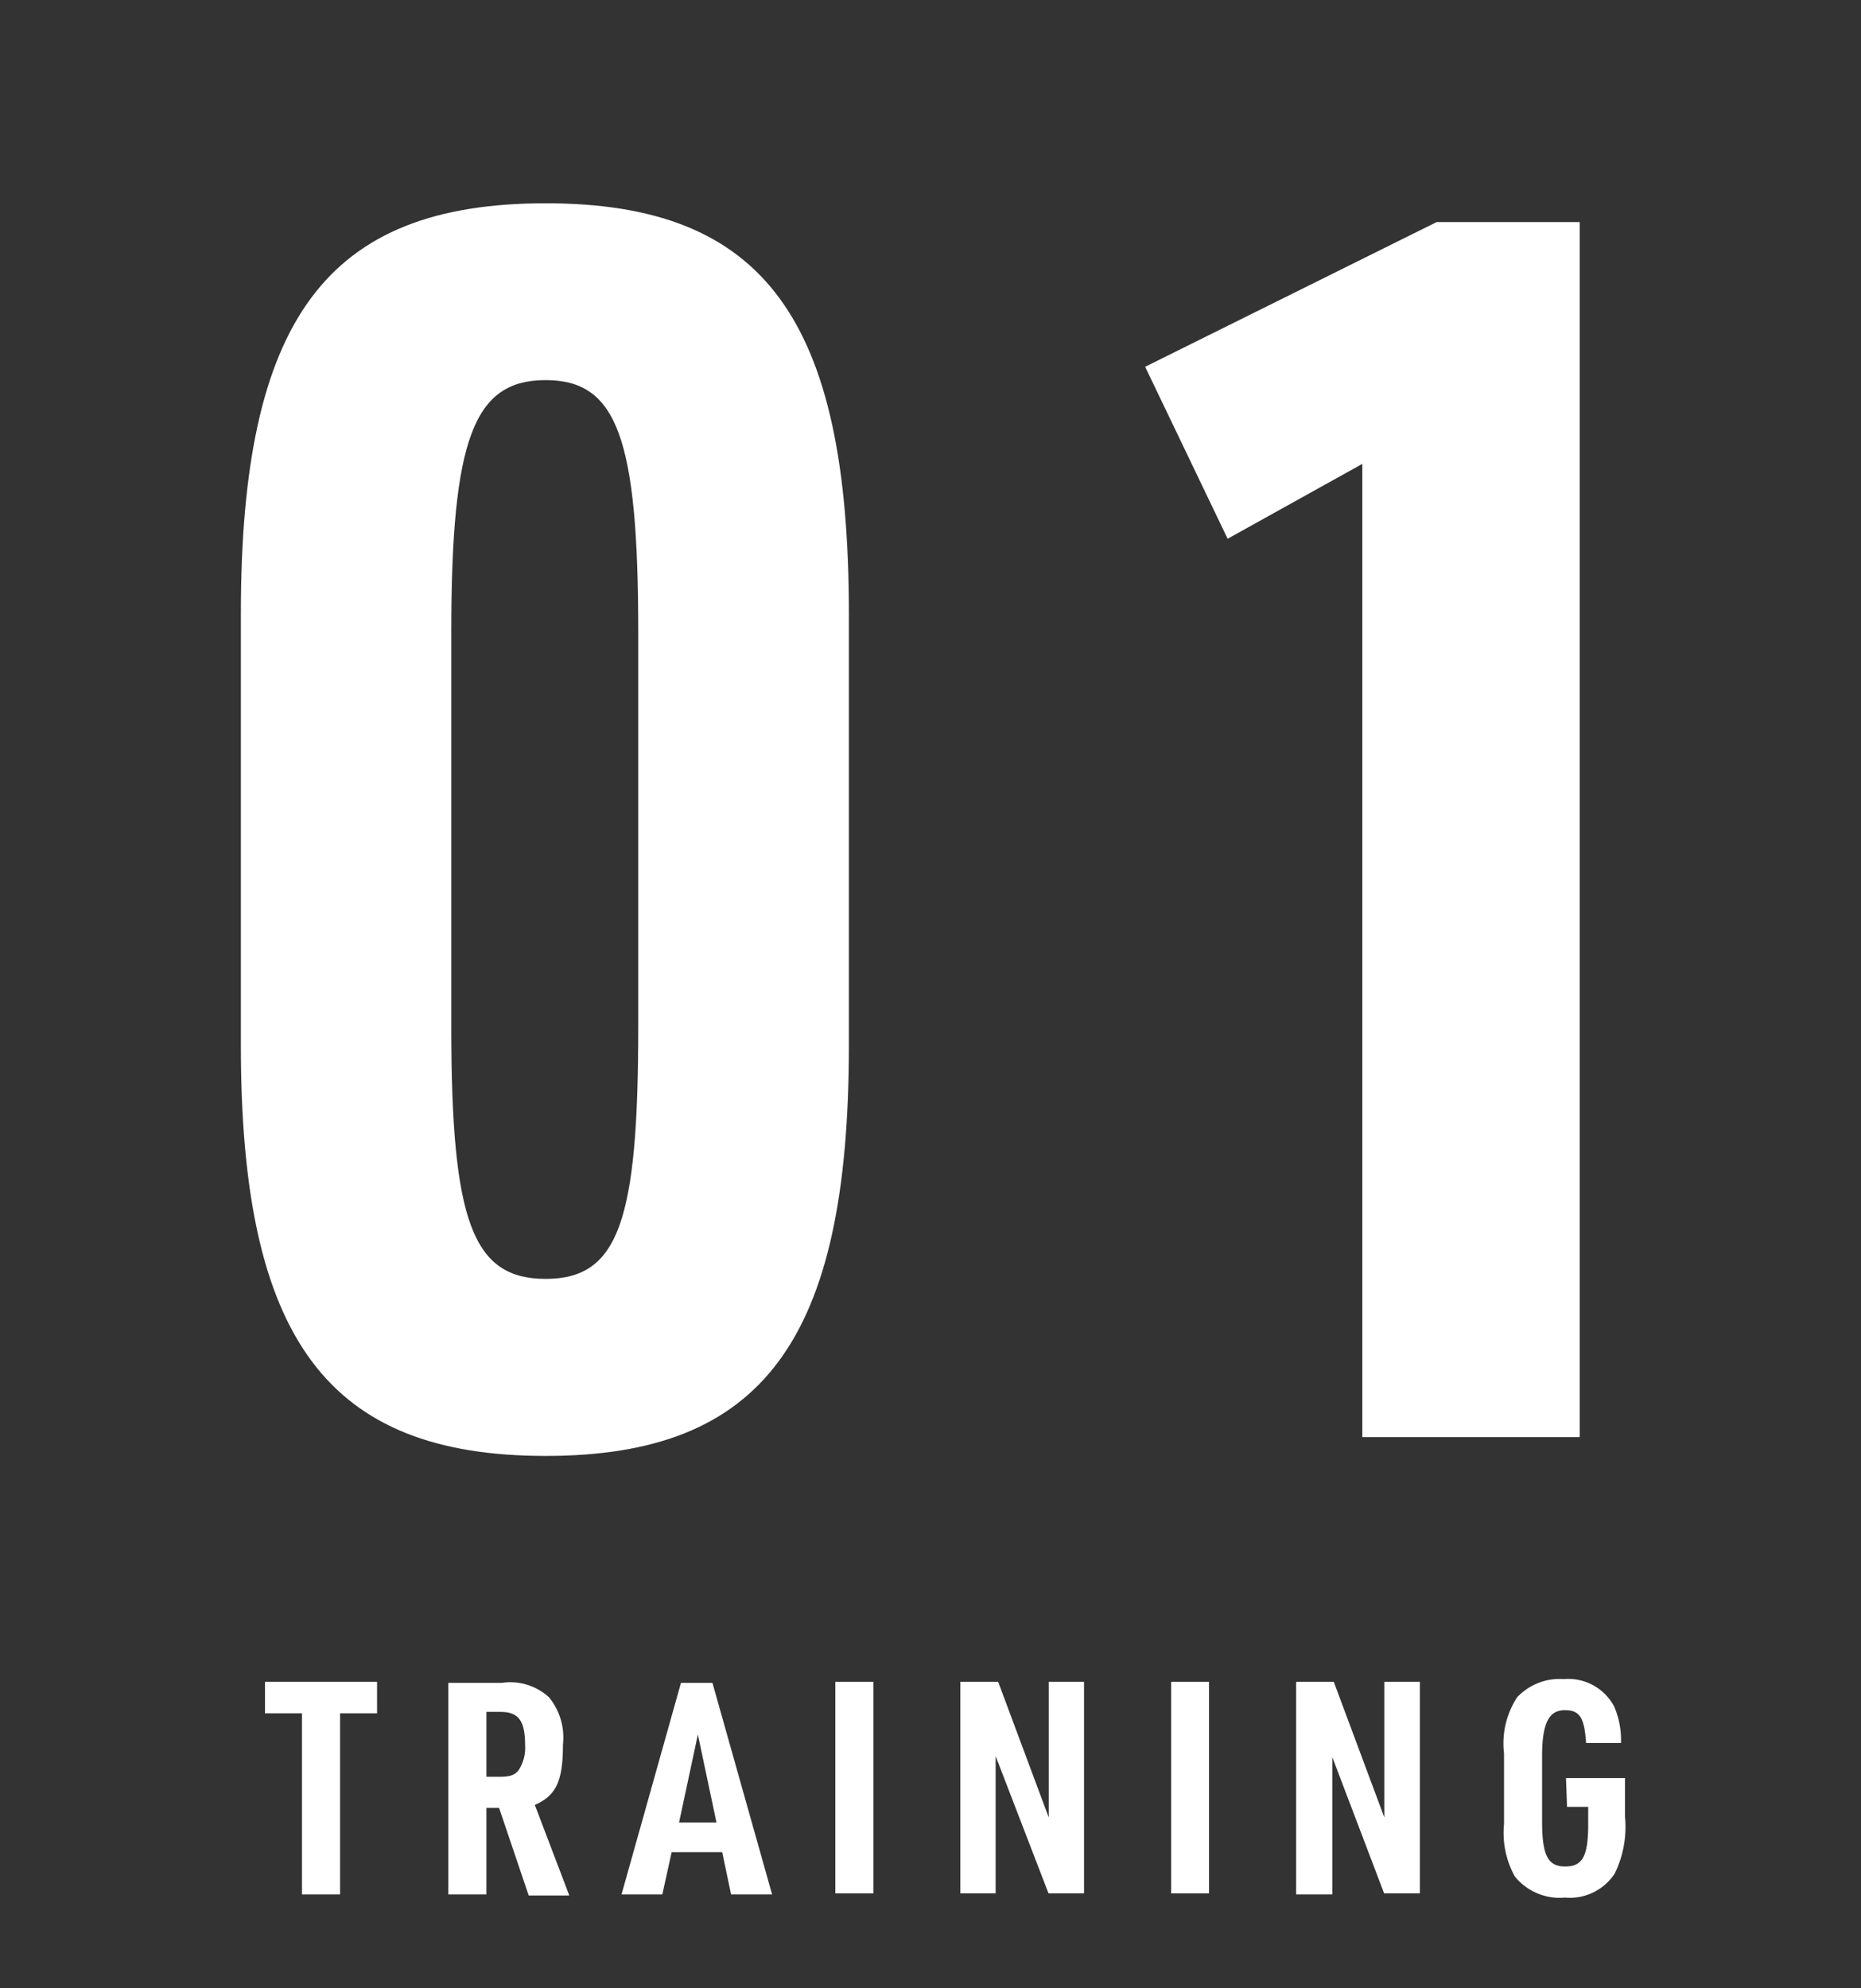 <svg id="レイヤー_1" data-name="レイヤー 1" xmlns="http://www.w3.org/2000/svg" viewBox="0 0 88 94"><rect x="0" y="0" width="88" height="94" fill="#333333" stroke="none"/><defs><style>.cls-1{fill:#fff;}</style></defs><path class="cls-1" d="M11.39,29c0-13.92,4.06-19.39,14.41-19.39S40.14,15.09,40.14,29V49.44c0,13.91-4.06,19.39-14.34,19.39S11.39,63.35,11.39,49.44Zm18.79.88c0-9.17-1-11.91-4.38-11.91s-4.46,2.74-4.46,11.91V48.55c0,9.17,1,11.91,4.46,11.91s4.38-2.74,4.38-11.91Z"/><path class="cls-1" d="M64.42,21.93l-6.37,3.54-3.9-8.13L67.93,10.5H74.7V67.94H64.42Z"/><path class="cls-1" d="M14.28,81H12.53V79.51h5.3V81H16.08v8.56h-1.8Z"/><path class="cls-1" d="M23,89.56h-1.8v-10h2.52a2.71,2.71,0,0,1,2.24.68,3,3,0,0,1,.66,2.23c0,1.74-.32,2.41-1.33,2.86l1.63,4.28H25l-1.4-4.14H23ZM23.6,84c.52,0,.76-.08.94-.34a1.93,1.93,0,0,0,.29-1.15c0-1.17-.31-1.58-1.18-1.58H23V84Z"/><path class="cls-1" d="M31.76,87.56l-.44,2H29.39l2.81-10h1.49l2.82,10H34.57l-.42-2ZM33,82l-.89,4.16h1.77Z"/><path class="cls-1" d="M39.5,79.51h1.8v10H39.5Z"/><path class="cls-1" d="M45.41,79.51H47.2l2.39,6.41V79.51h1.67v10H49.58l-2.5-6.49v6.49H45.41Z"/><path class="cls-1" d="M55.38,79.51h1.79v10H55.38Z"/><path class="cls-1" d="M61.29,79.51h1.78l2.39,6.41V79.51h1.68v10H65.45L63,83.07v6.49H61.29Z"/><path class="cls-1" d="M74.05,84.06h2.79v1.82a5,5,0,0,1-.49,2.7A2.54,2.54,0,0,1,74,89.71a2.73,2.73,0,0,1-2.37-1,4.26,4.26,0,0,1-.51-2.48V82.9a4,4,0,0,1,.62-2.66,2.76,2.76,0,0,1,2.2-.86,2.46,2.46,0,0,1,2.39,1.3,4,4,0,0,1,.32,1.72H75c-.08-1.2-.3-1.55-1-1.55s-1.08.5-1.08,2.17v3.07c0,1.63.27,2.15,1.1,2.15s1.08-.52,1.08-2v-.82h-1Z"/></svg>